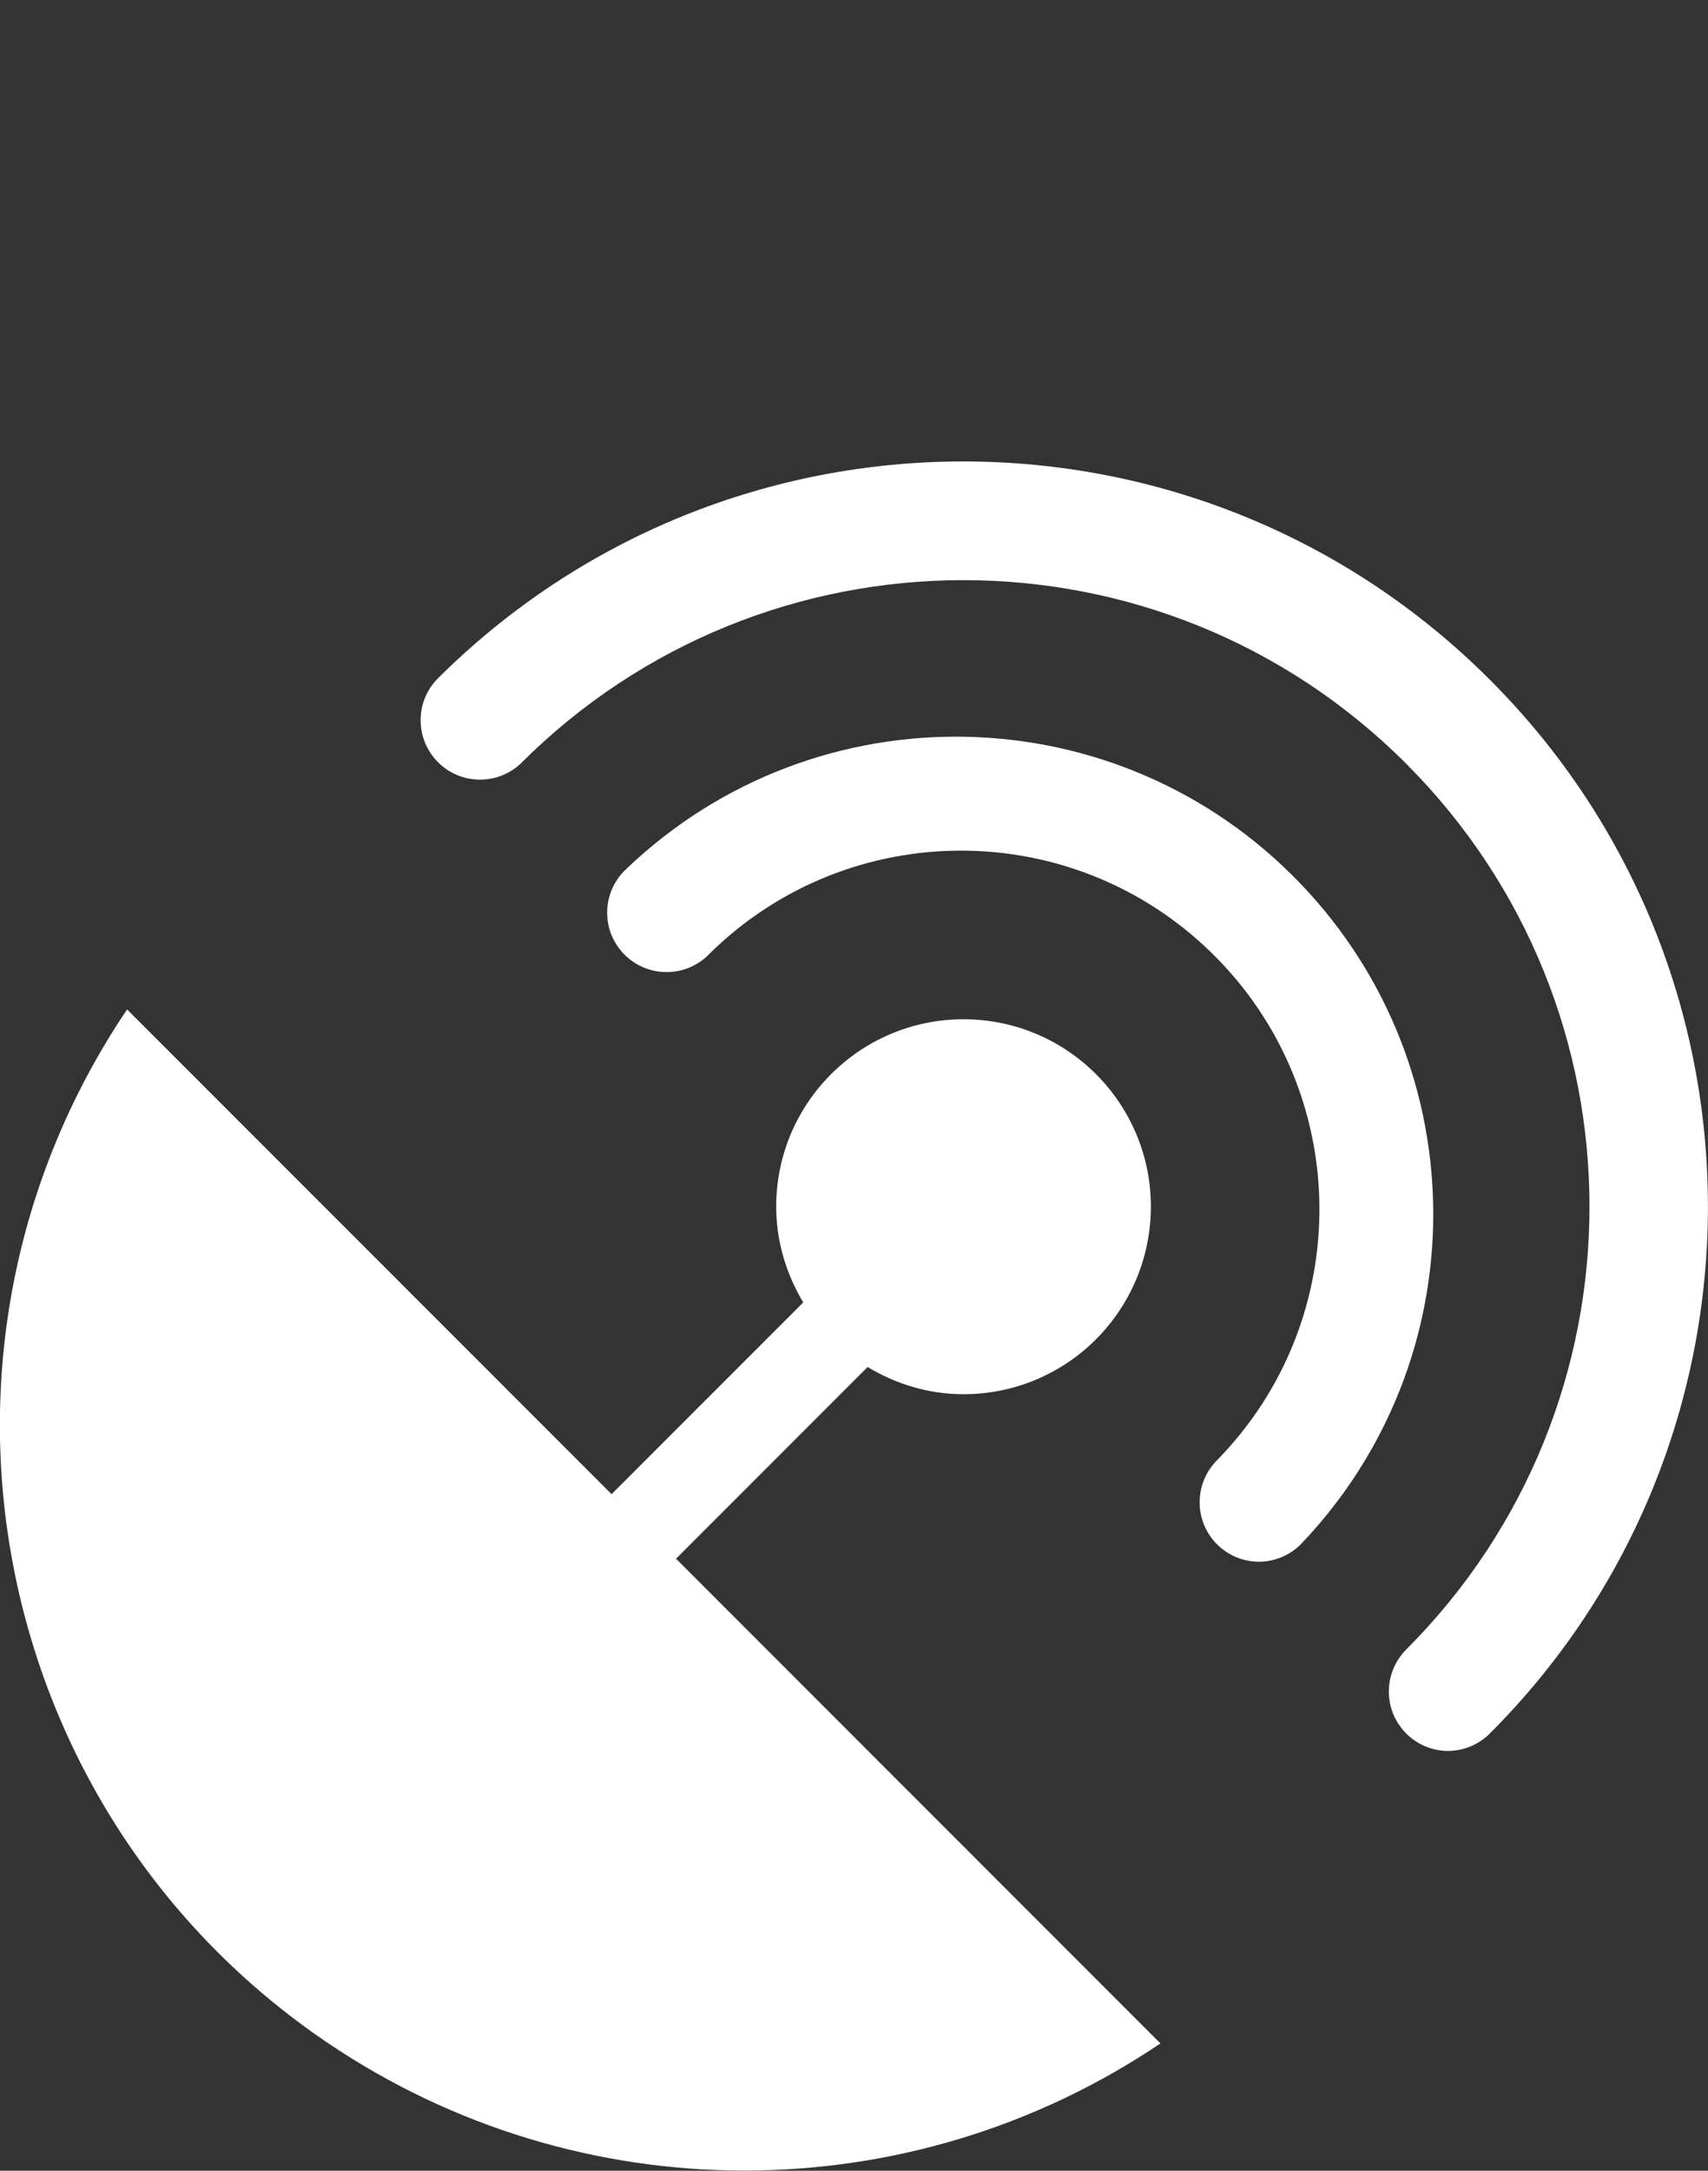 <?xml version="1.0" encoding="UTF-8"?>
<svg id="Ebene_1" data-name="Ebene 1" xmlns="http://www.w3.org/2000/svg" viewBox="0 0 37.001 47">
  <rect x="0" y="0" width="37.001" height="47" fill="#333333" stroke="none"/>
  <defs>
    <style>
      .cls-1 {
        fill: #fff;
      }
    </style>
  </defs>
  <path class="cls-1" d="M18.795,29.598c.609.366,1.313.589,2.076.589,1.077.002,2.11-.426,2.871-1.188.761-.761,1.189-1.793,1.19-2.869.001-2.242-1.815-4.06-4.056-4.061-2.242-.001-4.06,1.815-4.061,4.056-0.0.761.222,1.466.586,2.075l-4.152,4.152L2.753,21.856c-4.978,7.386-3.025,17.409,4.362,22.387,5.447,3.671,12.576,3.671,18.024.001l-10.494-10.495,4.151-4.151Z"/>
  <path class="cls-1" d="M28.182,19.142c-3.947-4.126-10.492-4.271-14.618-.324-.023.021-.045.043-.066.066-.484.521-.455,1.335.066,1.819.521.484,1.335.455,1.819-.066,3.019-2.959,7.851-2.959,10.87,0,3.063,3.002,3.113,7.918.111,10.981-.239.24-.374.564-.376.903-.003.711.57,1.29,1.281,1.293h.005c.34-.001.665-.137.905-.377,3.826-3.997,3.827-10.297.002-14.296Z"/>
  <path class="cls-1" d="M32.275,14.717c-6.301-6.301-16.517-6.301-22.818,0-.46.494-.46,1.259,0,1.753.484.521,1.299.55,1.819.066,5.296-5.298,13.885-5.3,19.183-.004s5.3,13.885.004,19.183c-.239.24-.374.564-.376.903-.003.711.57,1.29,1.281,1.293h.001c.34-.001.665-.137.905-.377,6.301-6.301,6.301-16.517,0-22.818Z"/>
</svg>